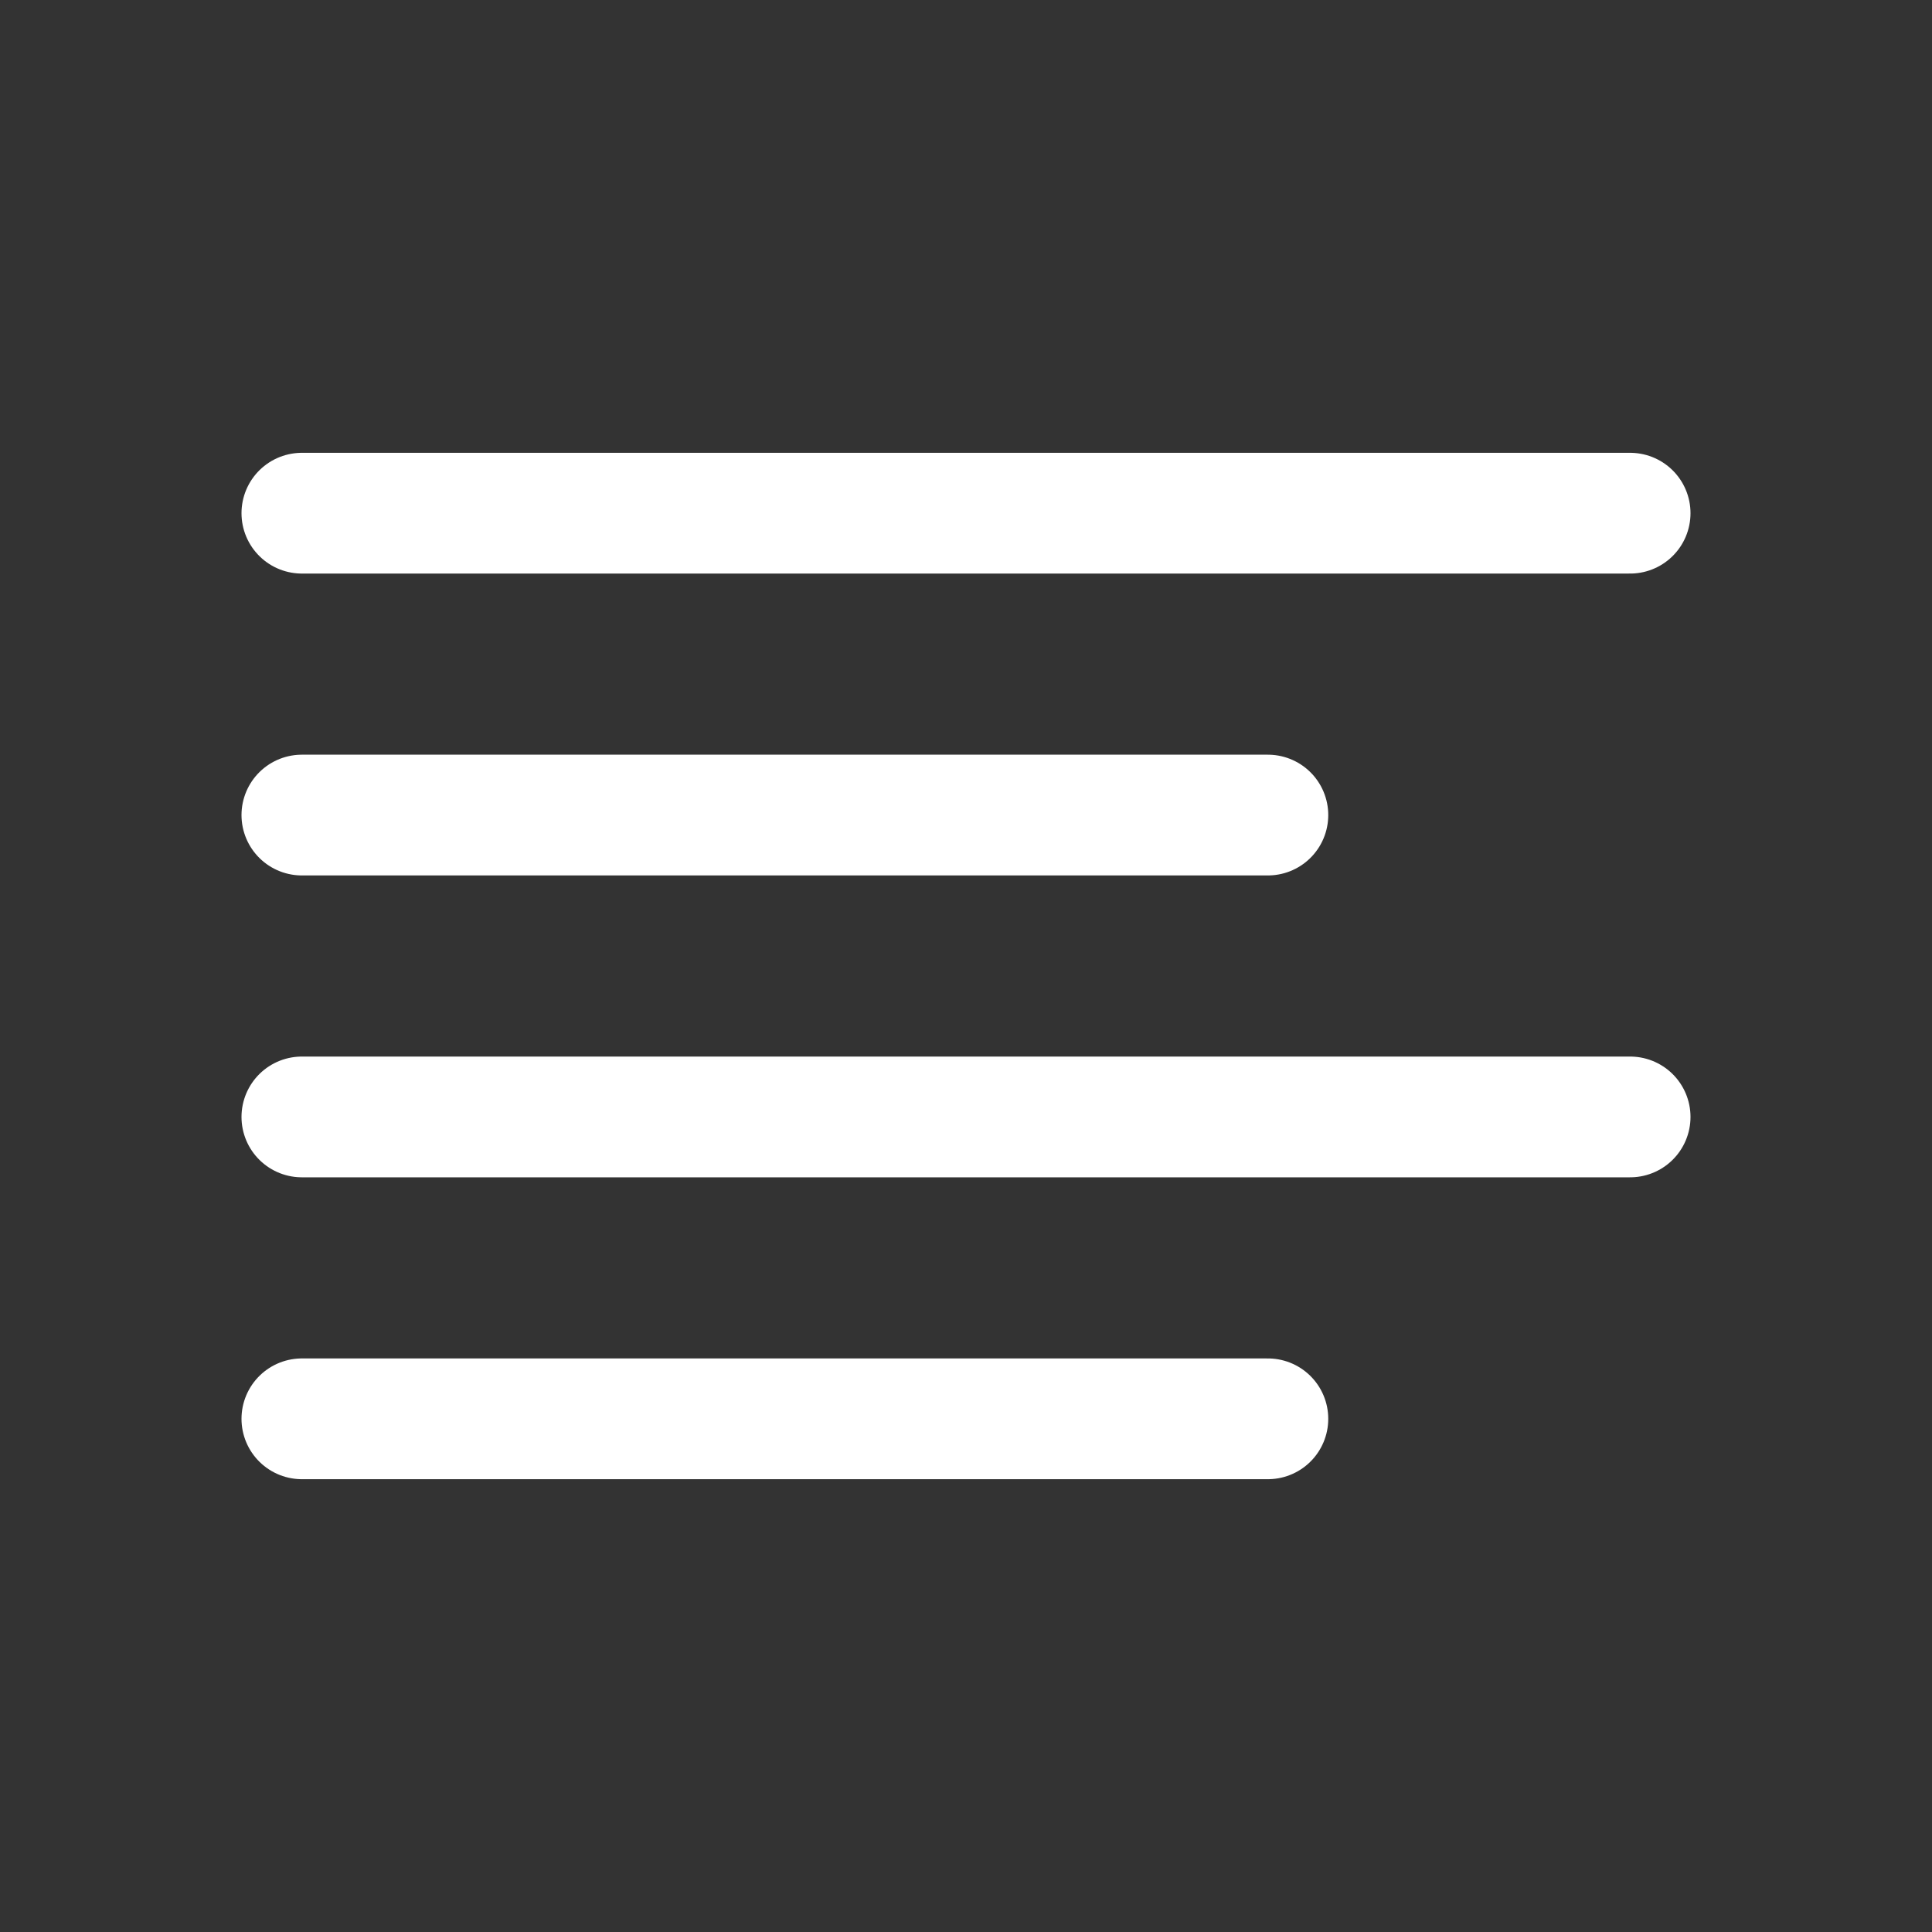 <?xml version="1.0" ?><svg viewBox="0 0 256 256" xmlns="http://www.w3.org/2000/svg"><rect x="0" y="0" width="256" height="256" fill="#333333" stroke="none"/><rect fill="none" height="256" width="256"/><line fill="none" stroke="#fff" stroke-linecap="round" stroke-linejoin="round" stroke-width="16" x1="40" x2="216" y1="68" y2="68"/><line fill="none" stroke="#fff" stroke-linecap="round" stroke-linejoin="round" stroke-width="16" x1="40" x2="168" y1="108" y2="108"/><line fill="none" stroke="#fff" stroke-linecap="round" stroke-linejoin="round" stroke-width="16" x1="40" x2="216" y1="148" y2="148"/><line fill="none" stroke="#fff" stroke-linecap="round" stroke-linejoin="round" stroke-width="16" x1="40" x2="168" y1="188" y2="188"/></svg>